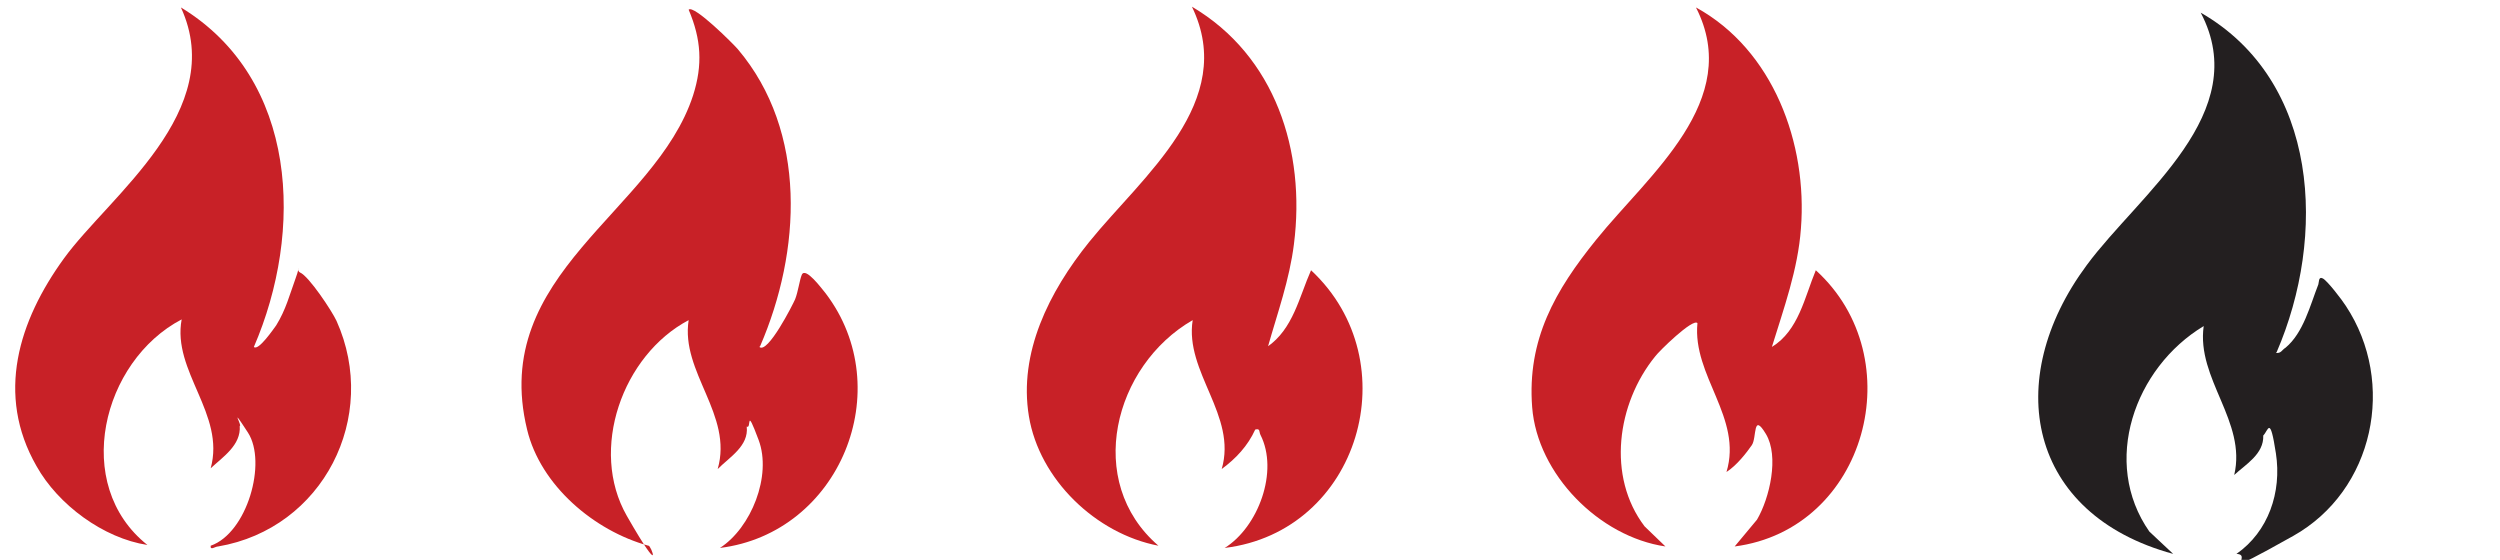 <svg viewBox="0 0 335.8 75.2" version="1.1" xmlns="http://www.w3.org/2000/svg" id="Layer_1">
  
  <defs>
    <style>
      .st0 {
        fill: #c82127;
      }

      .st1 {
        fill: #231f20;
      }
    </style>
  </defs>
  <path d="M170.2,46.6c3.5-2.4,4.3-6.7,5.9-10.3,13.2,12.3,6.5,35.1-11.6,37.3,4.5-2.8,7.3-10.3,4.8-15.2-.2-.4,0-.9-.7-.7-1,2.2-2.6,3.9-4.5,5.3,2.1-7.2-5-13-3.9-20-10.6,6.1-14.6,21.7-4.6,30.3-8.4-1.6-16-8.9-17.4-17.4s2.7-16.7,8.1-23.4c7.1-8.8,20-18.8,13.8-31.6,11.2,6.6,15.3,19.4,13.7,31.9-.6,4.8-2.2,9.2-3.5,13.8Z" class="st0"></path>
  <path d="M305.7,47.4c.7.1.8-.4,1.3-.7,2.4-2,3.3-5.7,4.4-8.5.1-.3,0-1.1.6-.8s2.6,2.9,3.1,3.7c6.8,10.3,3.8,24.8-7.1,30.9s-5.1,2.5-7.6,2.4c4.3-3,6.1-8.3,5.3-13.5s-1-3.1-1.7-2.4c.1,2.5-2.4,3.9-3.9,5.3,1.7-7.2-5.1-12.9-4.1-20-9.3,5.6-13.8,18.3-7.3,27.6l3.2,3c-19.5-5.3-23.1-23.3-11.6-38.8,7.1-9.6,22.4-20.4,15.3-33.9,16,9.2,16.9,30.1,10.2,45.6Z" class="st1"></path>
  <path d="M238,46.6c3.6-2.2,4.4-6.7,5.9-10.3,13,11.8,6.8,34.8-10.9,37.1l3-3.6c1.7-2.9,3-8.5,1.2-11.5s-1.2.5-1.9,1.5-2,2.7-3.4,3.6c2.2-7.3-4.6-12.9-3.9-20-.6-.7-5.2,3.8-5.7,4.5-5.1,6.3-6.5,16.1-1.4,22.8l2.8,2.7c-8.9-1.3-17.2-9.7-17.9-18.7-.7-9.1,3.1-15.7,8.6-22.5,7-8.7,19.8-18.7,13.4-31.2,10.4,5.7,15,18.3,14.1,29.7-.4,5.5-2.3,10.7-3.9,15.9Z" class="st0"></path>
  <path d="M34.1,46.6c.6.6,2.7-2.5,3-2.9,1.3-2.1,1.8-4.1,2.6-6.3s0-1.1.6-.8c1.2.5,4.3,5.2,4.9,6.5,5.8,12.9-1.8,27.9-15.9,30.3-.4,0-1.1.6-1-.1,4.9-1.7,7.6-11.2,5-15.2s-.7-.8-1.1-.9c.2,2.6-2.3,4.2-3.9,5.7,2-7.3-5.2-13-3.9-20-10.7,5.6-14.8,22.2-4.6,30.3-5.9-.9-12-5.4-14.9-10.6-5.5-9.6-2.4-19.5,3.7-27.9S30.7,14.9,24.3,1c15.8,9.6,16.5,30.1,9.8,45.6Z" class="st0"></path>
  <path d="M102,46.6c1.1,1,4.5-5.7,4.8-6.4.4-1,.6-2.6.9-3.3.5-1.1,2.7,1.9,3.2,2.5,9.8,12.9,1.9,32.2-14.2,34.2,4.2-2.7,7-9.7,5.2-14.5s-.9-1.4-1.6-1.8c.3,2.6-2.3,4.1-3.9,5.7,2.1-7.3-5-13-3.9-20-8.9,4.7-13.4,17.4-8.3,26.3s3.2,3.8,2.9,4c-7.3-2-14.5-8.1-16.3-15.6-5.1-21,17.2-29.2,22.3-44.9,1.3-4.1,1.1-7.5-.6-11.5.7-.7,6,4.6,6.6,5.3,9.4,11.1,8.5,27.2,3,39.9Z" class="st0"></path>
</svg>